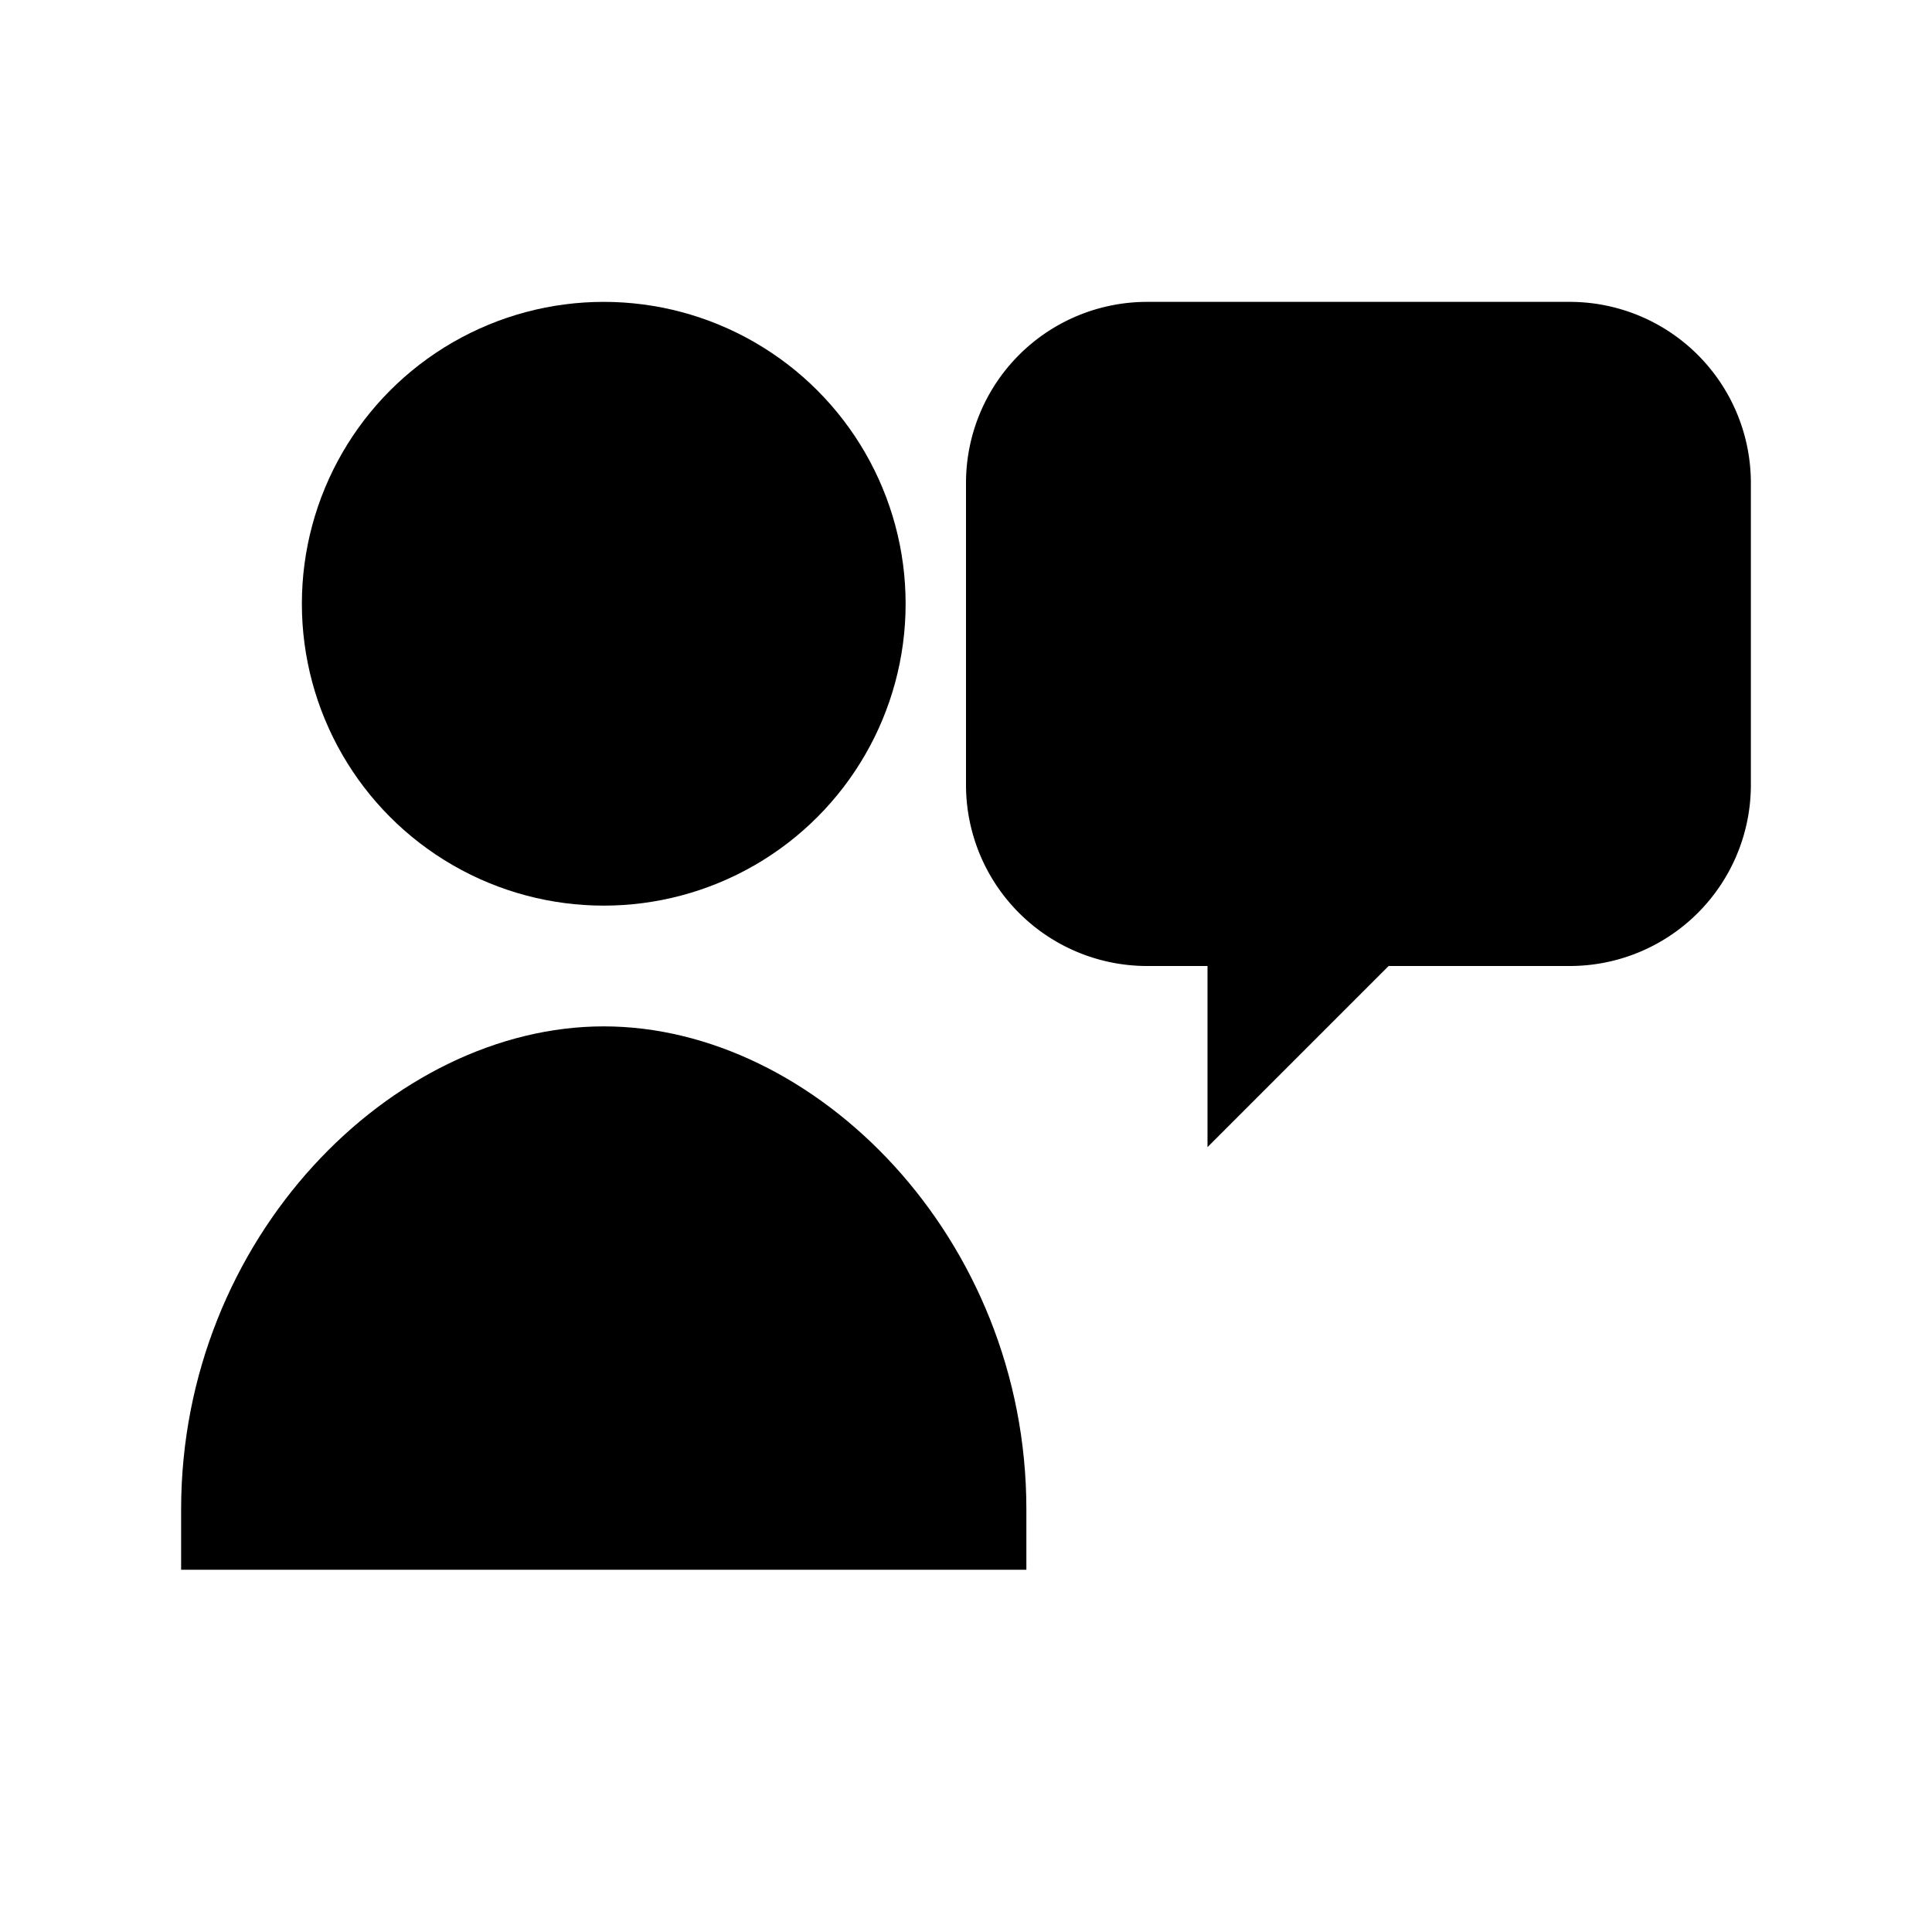<svg
  xmlns="http://www.w3.org/2000/svg"
  viewBox="0 0 64 64"
  fill="#000000"
  width="32"
  height="32"
>
  <circle cx="20" cy="20" r="10" />
  <path d="M6 50c0-9 7-16 14-16s14 7 14 16v2H6v-2z" />

  <path d="M38 10h14a6 6 0 0 1 6 6v10a6 6 0 0 1-6 6h-6l-6 6v-6h-2a6 6 0 0 1-6-6V16a6 6 0 0 1 6-6z" />
</svg>
